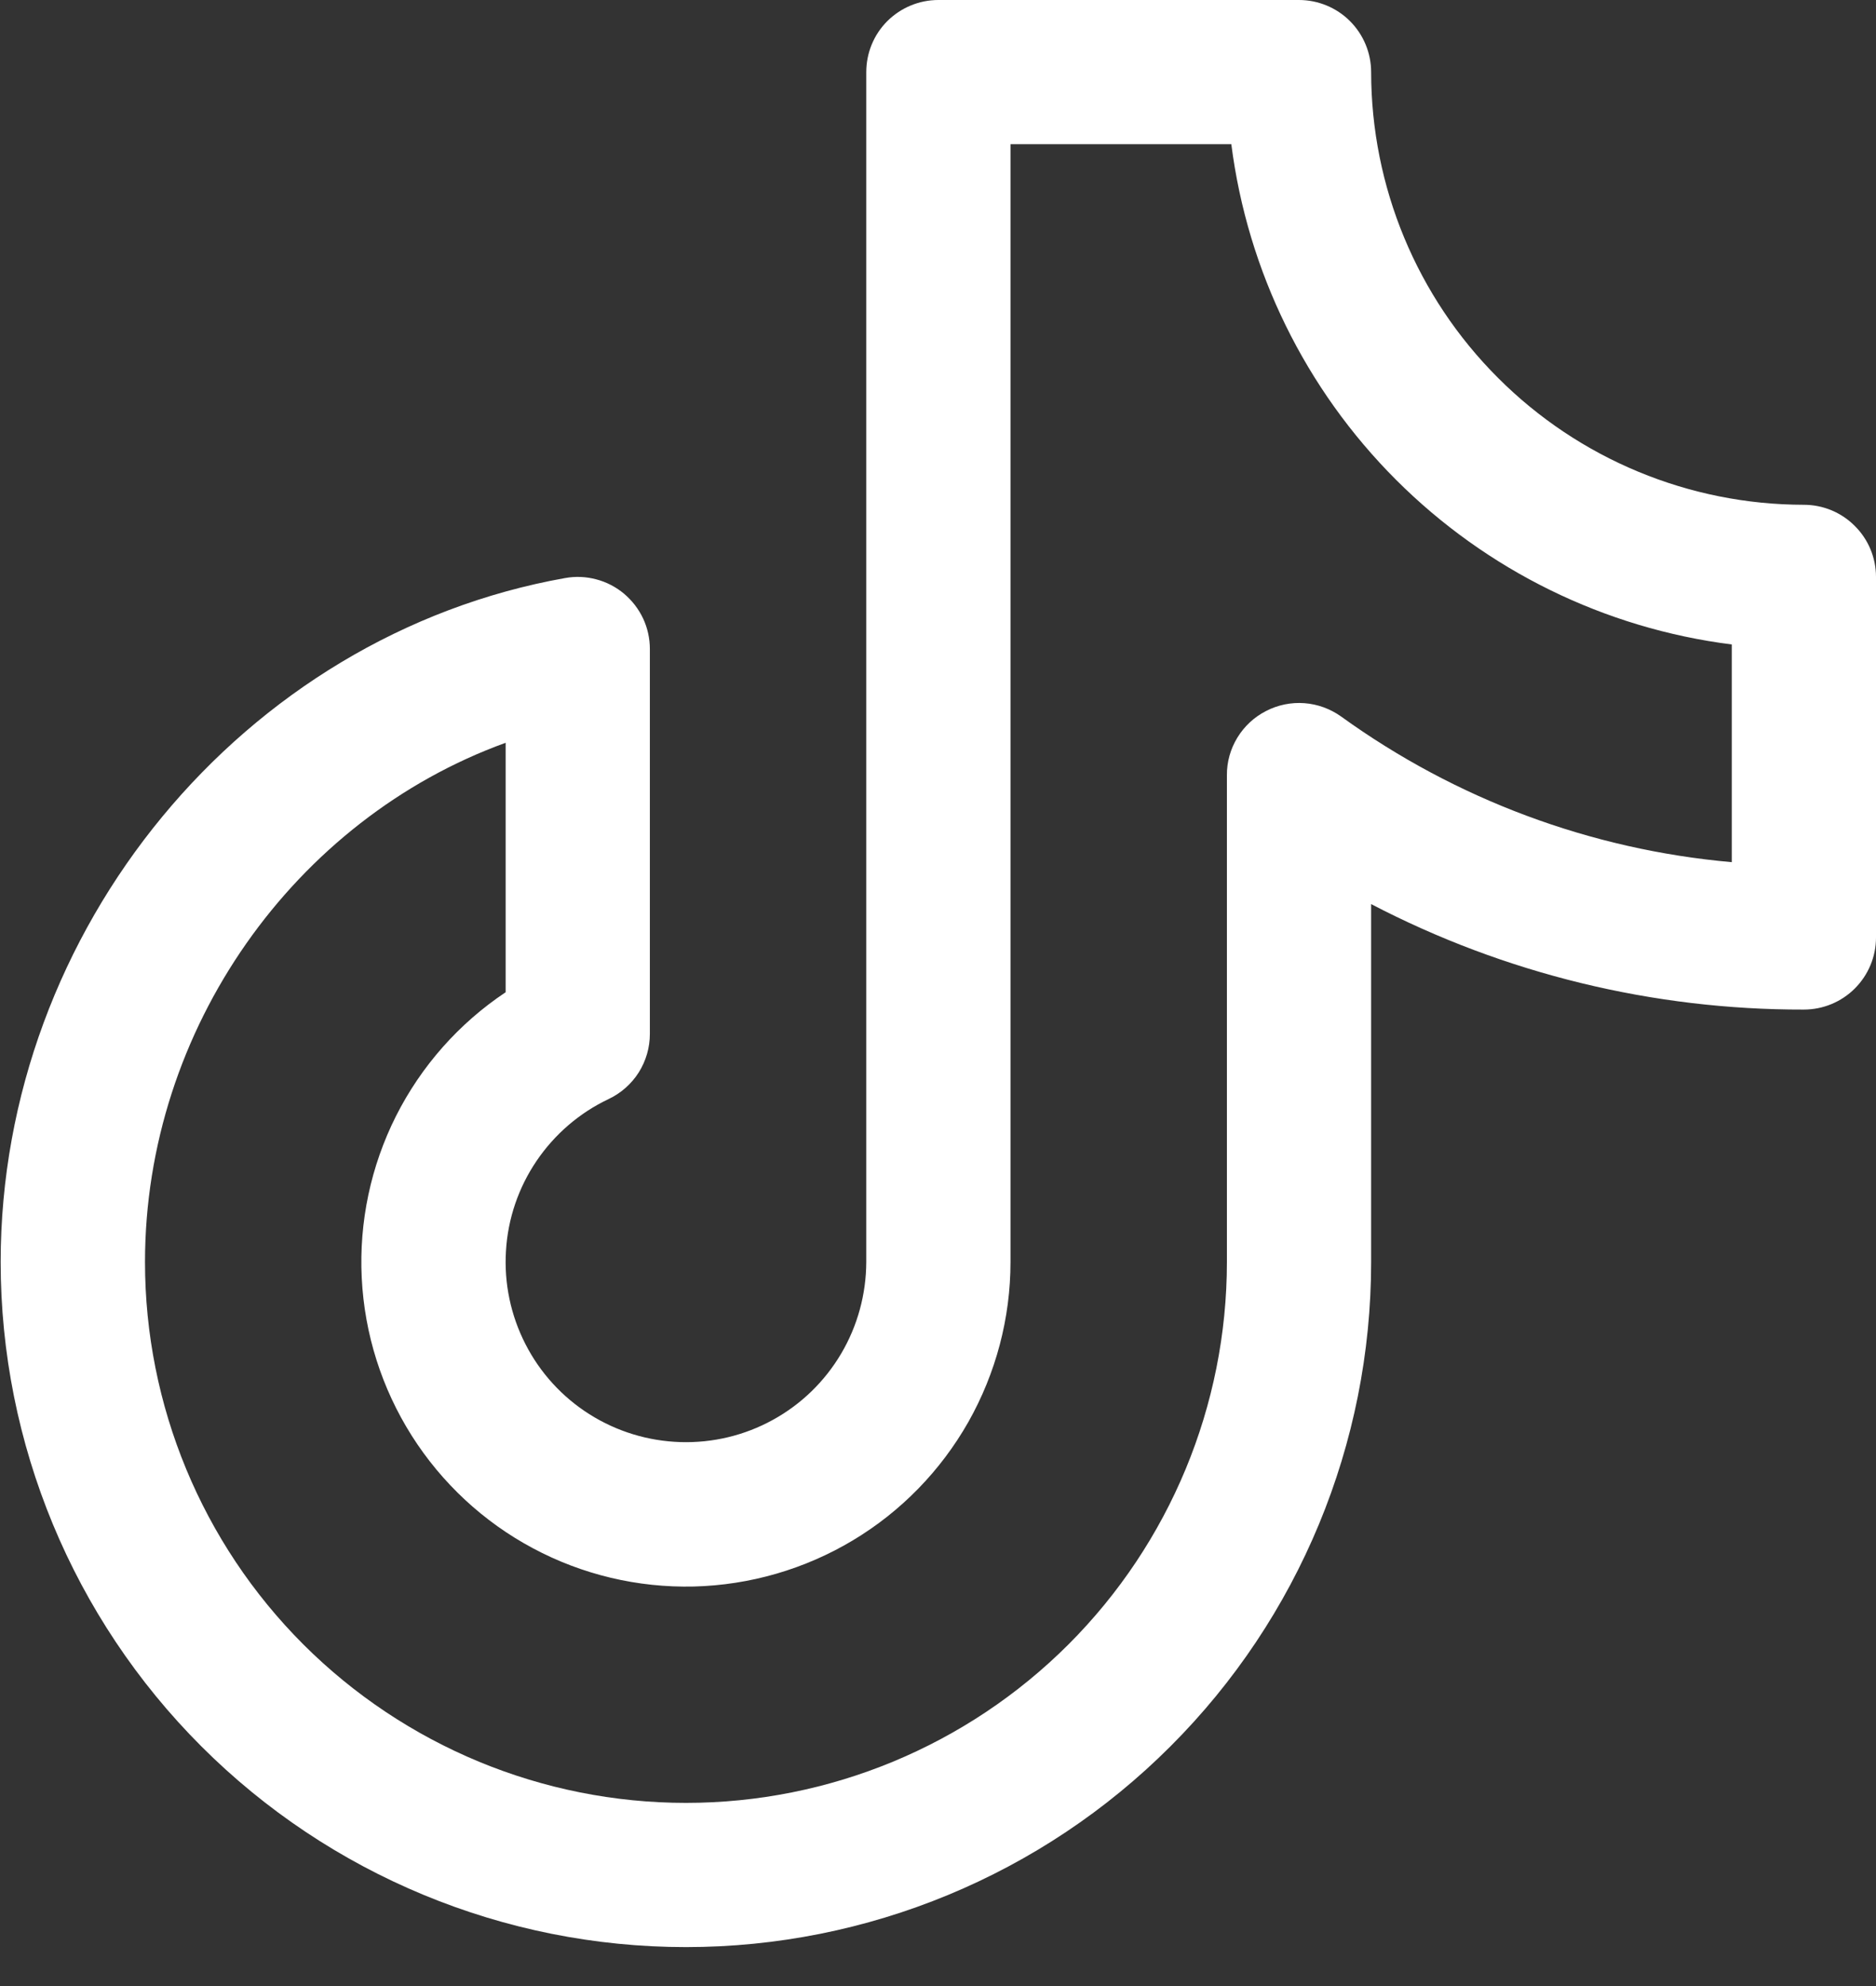 <svg width="17" height="18" viewBox="0 0 17 18" fill="none" xmlns="http://www.w3.org/2000/svg">
<rect x="0" y="0" width="17" height="18" fill="#333333" stroke="none"/>
<path d="M16.346 4.575C15.307 4.574 14.31 4.161 13.575 3.425C12.839 2.69 12.426 1.693 12.425 0.654C12.425 0.48 12.356 0.314 12.233 0.191C12.111 0.069 11.944 0 11.771 0H8.503C8.33 0 8.164 0.069 8.041 0.191C7.918 0.314 7.85 0.48 7.85 0.654V11.438C7.849 11.73 7.771 12.017 7.622 12.269C7.473 12.521 7.26 12.728 7.003 12.869C6.747 13.01 6.458 13.079 6.166 13.07C5.873 13.061 5.589 12.974 5.342 12.818C5.095 12.662 4.894 12.442 4.761 12.181C4.628 11.921 4.567 11.63 4.585 11.338C4.602 11.046 4.698 10.764 4.862 10.522C5.026 10.28 5.251 10.086 5.515 9.961C5.627 9.908 5.722 9.824 5.788 9.72C5.854 9.615 5.889 9.494 5.889 9.37V5.882C5.889 5.787 5.868 5.692 5.828 5.606C5.787 5.519 5.728 5.443 5.655 5.381C5.582 5.32 5.496 5.275 5.404 5.251C5.311 5.226 5.215 5.222 5.121 5.239C2.205 5.758 0.006 8.423 0.006 11.438C0.006 13.085 0.661 14.664 1.825 15.828C2.99 16.993 4.569 17.647 6.216 17.647C7.862 17.647 9.442 16.993 10.606 15.828C11.771 14.664 12.425 13.085 12.425 11.438V8.194C13.635 8.825 14.981 9.153 16.346 9.15C16.52 9.15 16.686 9.081 16.808 8.959C16.931 8.836 17 8.67 17 8.497V5.229C17 5.055 16.931 4.889 16.808 4.767C16.686 4.644 16.52 4.575 16.346 4.575ZM15.693 7.814C14.415 7.701 13.193 7.245 12.153 6.494C12.055 6.424 11.94 6.382 11.82 6.373C11.7 6.364 11.579 6.389 11.473 6.444C11.365 6.499 11.276 6.582 11.213 6.685C11.15 6.788 11.117 6.906 11.118 7.026V11.438C11.118 12.738 10.601 13.985 9.682 14.904C8.763 15.823 7.516 16.34 6.216 16.34C4.916 16.34 3.669 15.823 2.749 14.904C1.83 13.985 1.314 12.738 1.314 11.438C1.314 9.322 2.673 7.424 4.582 6.732V8.993C4.159 9.275 3.817 9.662 3.588 10.116C3.36 10.57 3.253 11.075 3.278 11.582C3.303 12.09 3.459 12.582 3.731 13.012C4.003 13.441 4.381 13.793 4.829 14.032C5.277 14.272 5.78 14.391 6.288 14.379C6.796 14.366 7.292 14.222 7.728 13.961C8.164 13.7 8.524 13.33 8.775 12.888C9.025 12.445 9.157 11.946 9.157 11.438V1.307H11.158C11.305 2.458 11.83 3.528 12.651 4.349C13.472 5.17 14.541 5.695 15.693 5.841V7.814Z" fill="white"/>
</svg>
